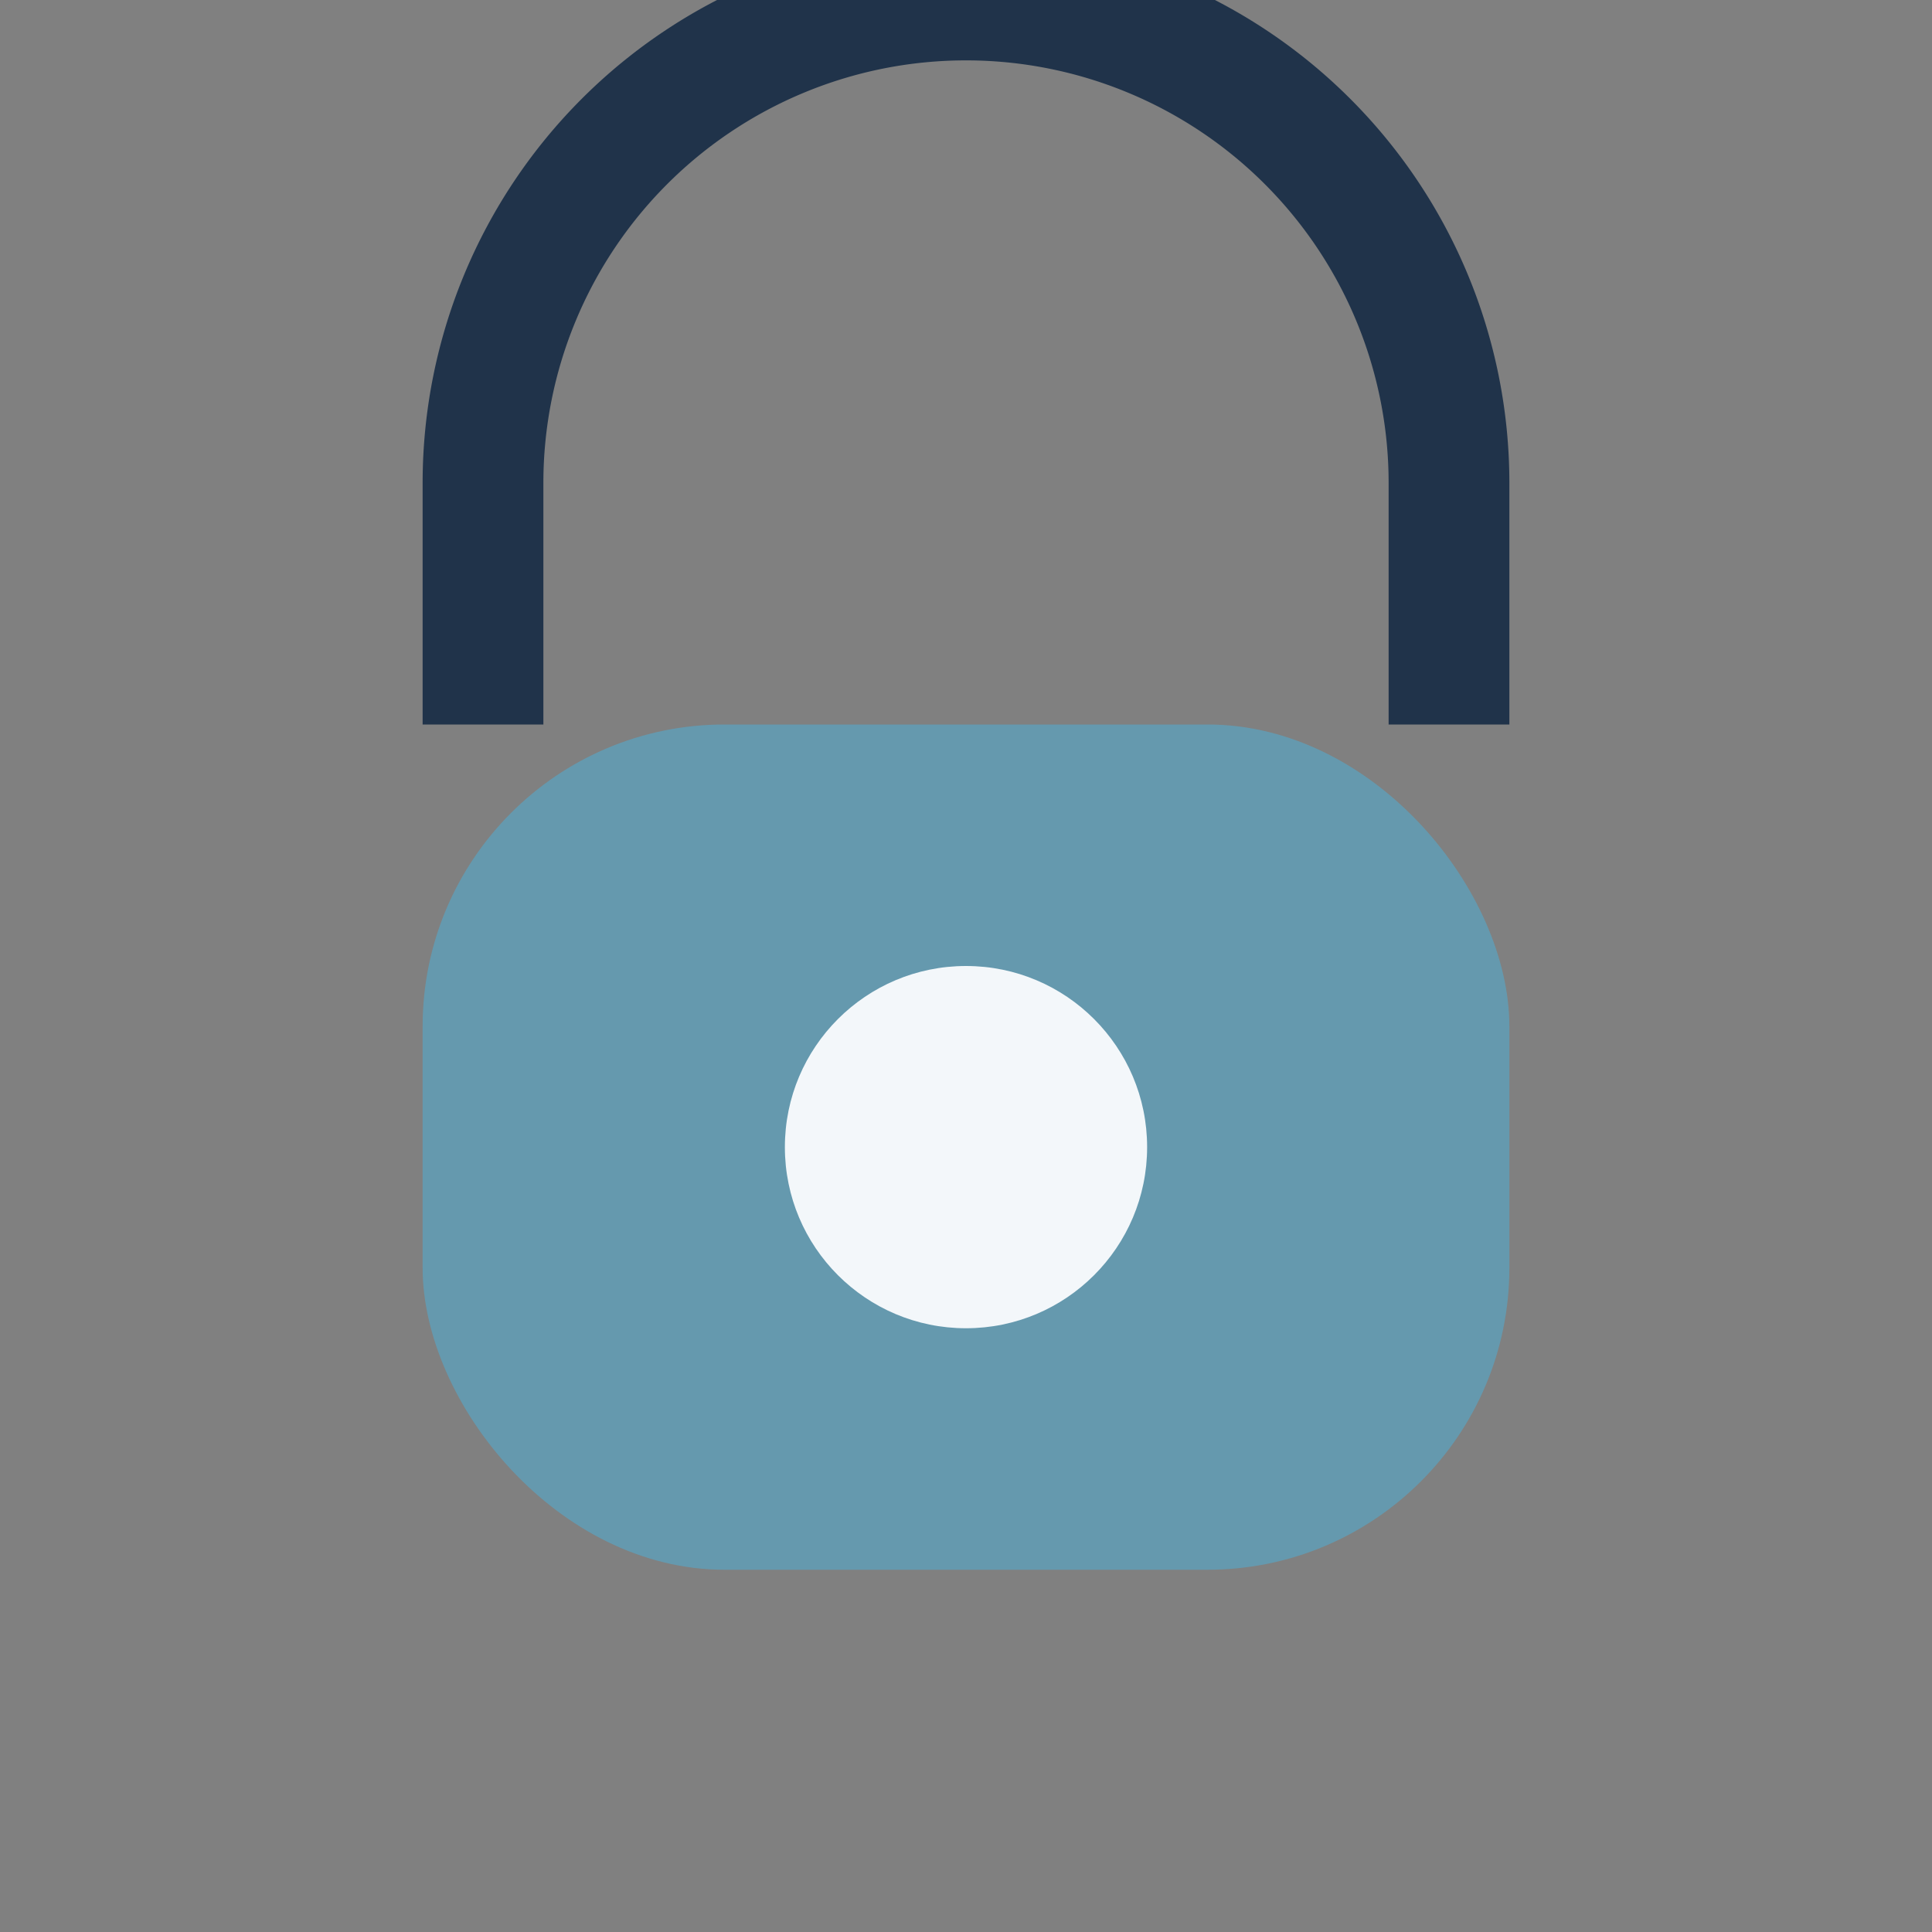 <?xml version="1.0" encoding="UTF-8"?>
<svg xmlns="http://www.w3.org/2000/svg" width="32" height="32" viewBox="0 0 32 32"><rect x="0" y="0" width="32" height="32" fill="#808080" stroke="none"/><path d="M8 12V8a8 8 0 0 1 16 0v4" fill="none" stroke="#20334A" stroke-width="2"/><rect x="7" y="12" width="18" height="14" rx="5" fill="#6599AE"/><circle cx="16" cy="19" r="3" fill="#F3F7FA"/></svg>
